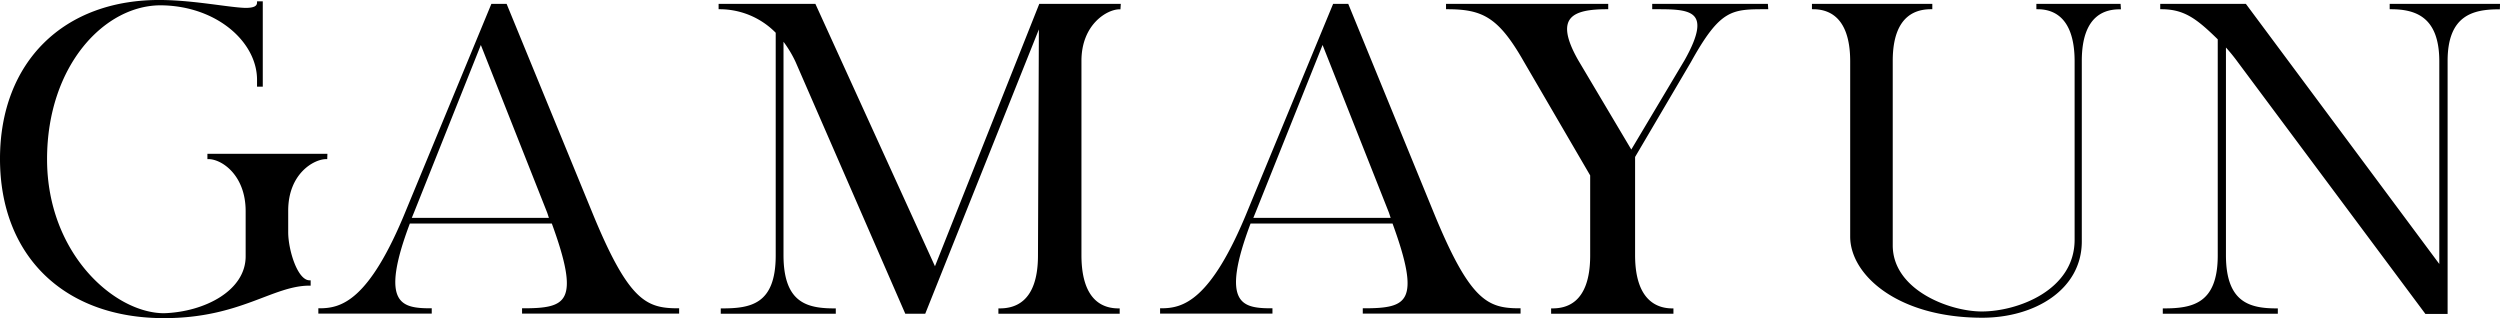 <?xml version="1.0" encoding="UTF-8"?> <svg xmlns="http://www.w3.org/2000/svg" viewBox="0 0 243.84 31.03"><defs><style>.cls-1{fill:none;stroke:#000;stroke-miterlimit:22.93;stroke-width:0.22px;}</style></defs><title>Гамаюн лого</title><g id="Слой_2" data-name="Слой 2"><g id="Слой_1-2" data-name="Слой 1"><path d="M243.73.49H233.19v.3c2.4,0,4.84.73,4.84,5.19v20.1L219,.49h-8.19v.3c2.27,0,3.51.94,5.61,3V24.92c0,4.8-2.57,5.27-5.36,5.27v.3h11v-.3c-2.66,0-5.06-.6-5.06-5.31V4.35A18.12,18.12,0,0,1,218.36,6l18.26,24.51h2V5.94c0-4.54,2.57-5.14,5.1-5.14Zm-37,0h-8v.3c1.29,0,3.73.51,3.73,5.19v17.4c0,5-5.61,7.11-9.17,7.11-3.21,0-8.79-2.14-8.79-6.56v-18c0-4.76,2.61-5.14,3.86-5.14V.49H176.84v.3c1.29,0,3.73.51,3.73,5.19v17.1c0,3.64,4.54,7.8,12.77,7.8,5.06,0,9.6-2.7,9.6-7.33V5.94c0-4.76,2.57-5.14,3.81-5.14Zm-34.4,0H161.26v.3c3.4,0,6.09-.09,3.14,5.14l-5.29,8.87-5.27-8.87c-2.49-4.37-.43-5.14,2.91-5.14V.49h-15.6v.3c3.51,0,5.1.81,7.59,5.19l6.47,11.1v7.84c0,4.89-2.57,5.27-3.81,5.27v.3h11.71v-.3c-1.29,0-3.74-.56-3.74-5.31v-9.6L164.83,6C167.74.75,168.89.79,172.35.79ZM135.58,20.72l.21.64H122.08l.3-.73L129,4.09ZM131.43.49h-1.33l-8.27,20c-3.65,9-6.43,9.69-8.57,9.69v.3H124v-.3c-2.91,0-5.14-.47-2.1-8.49h14c2.87,7.84,1.46,8.49-2.87,8.49v.3h15.17v-.3c-3.17,0-4.93-.77-8.49-9.47ZM109.2.49h-7.76L91.2,26.25,79.46.49H70.2v.3a7.78,7.78,0,0,1,5.57,2.36V24.92c0,4.89-2.57,5.27-5.36,5.27v.3h11v-.3c-2.66,0-5.1-.51-5.1-5.31V3.75A11.17,11.17,0,0,1,77.7,6L88.37,30.49h1.8l11.27-28.2-.09,22.63c0,4.89-2.61,5.27-3.86,5.27v.3h11.61v-.3c-1.29,0-3.73-.51-3.73-5.31V5.94c0-3.64,2.57-5.14,3.81-5.14ZM53.48,20.72l.21.64H40l.3-.73,6.6-16.54ZM49.34.49H48l-8.27,20c-3.65,9-6.43,9.69-8.57,9.69v.3H42v-.3c-2.91,0-5.14-.47-2.1-8.49h14c2.87,7.84,1.46,8.49-2.87,8.49v.3H66.13v-.3c-3.17,0-4.93-.77-8.49-9.47ZM31.82,15.11H20.34v.3c1.33,0,3.73,1.59,3.73,5.19V25c0,3.43-4.07,5.53-8.06,5.66-4.93,0-11.53-5.91-11.53-15.13S10.18.32,15.79.41c5.44.09,9.39,3.64,9.39,7.37v.56h.34V.24h-.34c0,.47-.43.64-1.24.64C22.35.84,19,.15,15.79.11,6.24,0,.11,6.15.11,15.49S6.24,30.92,16,30.92c7.41,0,10.54-3.17,14.19-3.17v-.3c-1.29,0-2.19-3.09-2.19-4.8v-2.1c0-3.69,2.57-5.14,3.81-5.14Z"></path><path class="cls-1" d="M243.73.49H233.19v.3c2.4,0,4.84.73,4.84,5.19v20.1L219,.49h-8.19v.3c2.27,0,3.51.94,5.61,3V24.92c0,4.8-2.57,5.27-5.36,5.27v.3h11v-.3c-2.66,0-5.06-.6-5.06-5.31V4.35A18.12,18.12,0,0,1,218.36,6l18.26,24.51h2V5.94c0-4.54,2.57-5.14,5.1-5.14Zm-37,0h-8v.3c1.29,0,3.73.51,3.73,5.19v17.4c0,5-5.61,7.11-9.17,7.11-3.21,0-8.79-2.14-8.79-6.56v-18c0-4.76,2.61-5.14,3.86-5.14V.49H176.84v.3c1.29,0,3.73.51,3.73,5.19v17.1c0,3.64,4.54,7.8,12.77,7.8,5.06,0,9.6-2.7,9.6-7.33V5.94c0-4.76,2.57-5.14,3.81-5.14Zm-34.4,0H161.26v.3c3.4,0,6.09-.09,3.14,5.14l-5.29,8.87-5.27-8.87c-2.49-4.37-.43-5.14,2.91-5.14V.49h-15.6v.3c3.51,0,5.1.81,7.59,5.19l6.47,11.1v7.84c0,4.89-2.57,5.27-3.81,5.27v.3h11.71v-.3c-1.29,0-3.74-.56-3.74-5.31v-9.6L164.83,6C167.74.75,168.89.79,172.35.79ZM135.58,20.72l.21.64H122.08l.3-.73L129,4.09ZM131.43.49h-1.33l-8.27,20c-3.65,9-6.43,9.69-8.57,9.69v.3H124v-.3c-2.91,0-5.14-.47-2.1-8.49h14c2.87,7.84,1.46,8.49-2.87,8.49v.3h15.17v-.3c-3.17,0-4.93-.77-8.49-9.47ZM109.2.49h-7.76L91.2,26.25,79.46.49H70.2v.3a7.78,7.78,0,0,1,5.57,2.36V24.92c0,4.89-2.57,5.27-5.36,5.27v.3h11v-.3c-2.66,0-5.1-.51-5.1-5.31V3.75A11.17,11.17,0,0,1,77.7,6L88.37,30.49h1.8l11.27-28.2-.09,22.63c0,4.89-2.61,5.27-3.86,5.27v.3h11.61v-.3c-1.29,0-3.73-.51-3.73-5.31V5.94c0-3.64,2.57-5.14,3.81-5.14ZM53.48,20.72l.21.64H40l.3-.73,6.6-16.54ZM49.34.49H48l-8.27,20c-3.65,9-6.43,9.69-8.57,9.69v.3H42v-.3c-2.91,0-5.14-.47-2.1-8.49h14c2.87,7.84,1.46,8.49-2.87,8.49v.3H66.13v-.3c-3.17,0-4.93-.77-8.49-9.47ZM31.82,15.11H20.34v.3c1.33,0,3.73,1.59,3.73,5.19V25c0,3.43-4.07,5.53-8.06,5.66-4.93,0-11.53-5.91-11.53-15.13S10.18.32,15.79.41c5.44.09,9.39,3.64,9.39,7.37v.56h.34V.24h-.34c0,.47-.43.64-1.24.64C22.35.84,19,.15,15.79.11,6.24,0,.11,6.15.11,15.49S6.24,30.92,16,30.92c7.41,0,10.54-3.17,14.19-3.17v-.3c-1.29,0-2.19-3.09-2.19-4.8v-2.1c0-3.69,2.57-5.14,3.81-5.14Z"></path></g></g></svg> 